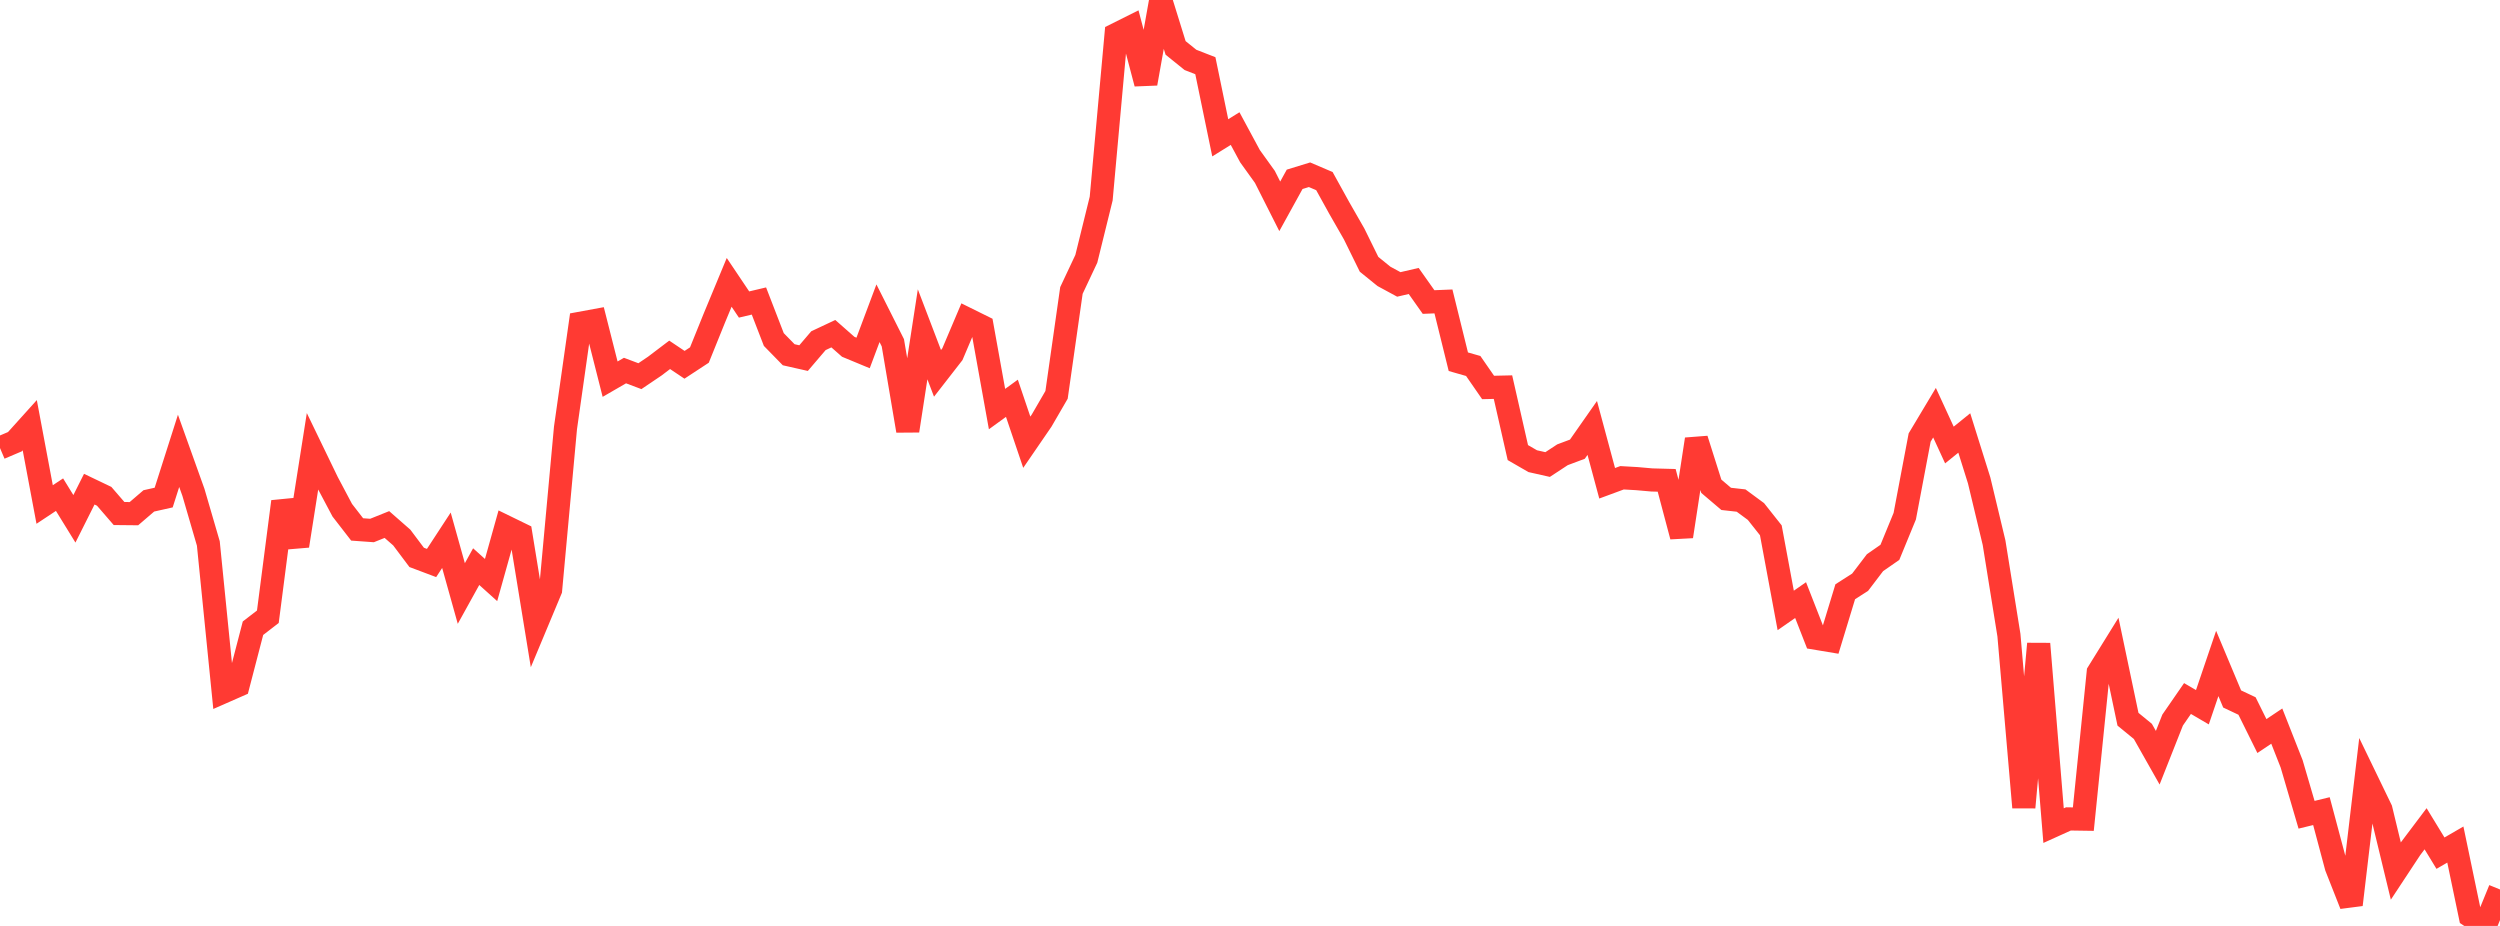 <?xml version="1.0" standalone="no"?>
<!DOCTYPE svg PUBLIC "-//W3C//DTD SVG 1.1//EN" "http://www.w3.org/Graphics/SVG/1.1/DTD/svg11.dtd">

<svg width="135" height="50" viewBox="0 0 135 50" preserveAspectRatio="none" 
  xmlns="http://www.w3.org/2000/svg"
  xmlns:xlink="http://www.w3.org/1999/xlink">


<polyline points="0.0, 24.194 0.804, 23.852 1.607, 22.961 2.411, 27.243 3.214, 26.711 4.018, 28.016 4.821, 26.415 5.625, 26.8 6.429, 27.73 7.232, 27.738 8.036, 27.048 8.839, 26.868 9.643, 24.346 10.446, 26.59 11.25, 29.347 12.054, 37.366 12.857, 37.013 13.661, 33.924 14.464, 33.304 15.268, 27.087 16.071, 29.475 16.875, 24.374 17.679, 26.036 18.482, 27.551 19.286, 28.589 20.089, 28.647 20.893, 28.324 21.696, 29.028 22.5, 30.099 23.304, 30.402 24.107, 29.173 24.911, 32.049 25.714, 30.598 26.518, 31.322 27.321, 28.453 28.125, 28.845 28.929, 33.775 29.732, 31.853 30.536, 23.11 31.339, 17.456 32.143, 17.308 32.946, 20.475 33.75, 20.01 34.554, 20.313 35.357, 19.771 36.161, 19.161 36.964, 19.699 37.768, 19.172 38.571, 17.185 39.375, 15.247 40.179, 16.444 40.982, 16.254 41.786, 18.334 42.589, 19.156 43.393, 19.338 44.196, 18.397 45.0, 18.019 45.804, 18.727 46.607, 19.06 47.411, 16.915 48.214, 18.51 49.018, 23.261 49.821, 18.053 50.625, 20.161 51.429, 19.127 52.232, 17.235 53.036, 17.633 53.839, 22.09 54.643, 21.507 55.446, 23.88 56.25, 22.708 57.054, 21.322 57.857, 15.684 58.661, 13.976 59.464, 10.722 60.268, 1.862 61.071, 1.461 61.875, 4.511 62.679, 0.0 63.482, 2.587 64.286, 3.235 65.089, 3.548 65.893, 7.442 66.696, 6.943 67.5, 8.434 68.304, 9.552 69.107, 11.142 69.911, 9.683 70.714, 9.436 71.518, 9.78 72.321, 11.233 73.125, 12.637 73.929, 14.272 74.732, 14.923 75.536, 15.359 76.339, 15.172 77.143, 16.31 77.946, 16.277 78.75, 19.533 79.554, 19.763 80.357, 20.923 81.161, 20.905 81.964, 24.44 82.768, 24.904 83.571, 25.085 84.375, 24.557 85.179, 24.256 85.982, 23.109 86.786, 26.097 87.589, 25.8 88.393, 25.846 89.196, 25.917 90.0, 25.939 90.804, 28.967 91.607, 23.72 92.411, 26.258 93.214, 26.94 94.018, 27.03 94.821, 27.622 95.625, 28.637 96.429, 32.964 97.232, 32.405 98.036, 34.461 98.839, 34.595 99.643, 31.954 100.446, 31.441 101.25, 30.385 102.054, 29.826 102.857, 27.873 103.661, 23.627 104.464, 22.285 105.268, 24.031 106.071, 23.381 106.875, 25.946 107.679, 29.303 108.482, 34.299 109.286, 43.599 110.089, 34.765 110.893, 44.584 111.696, 44.221 112.5, 44.233 113.304, 36.309 114.107, 35.014 114.911, 38.838 115.714, 39.495 116.518, 40.917 117.321, 38.885 118.125, 37.72 118.929, 38.191 119.732, 35.827 120.536, 37.744 121.339, 38.124 122.143, 39.747 122.946, 39.209 123.75, 41.252 124.554, 43.997 125.357, 43.801 126.161, 46.814 126.964, 48.853 127.768, 42.052 128.571, 43.712 129.375, 47.038 130.179, 45.818 130.982, 44.753 131.786, 46.071 132.589, 45.606 133.393, 49.464 134.196, 50.0 135.0, 48.032" fill="none" stroke="#ff3a33" stroke-width="1.25"/>

</svg>